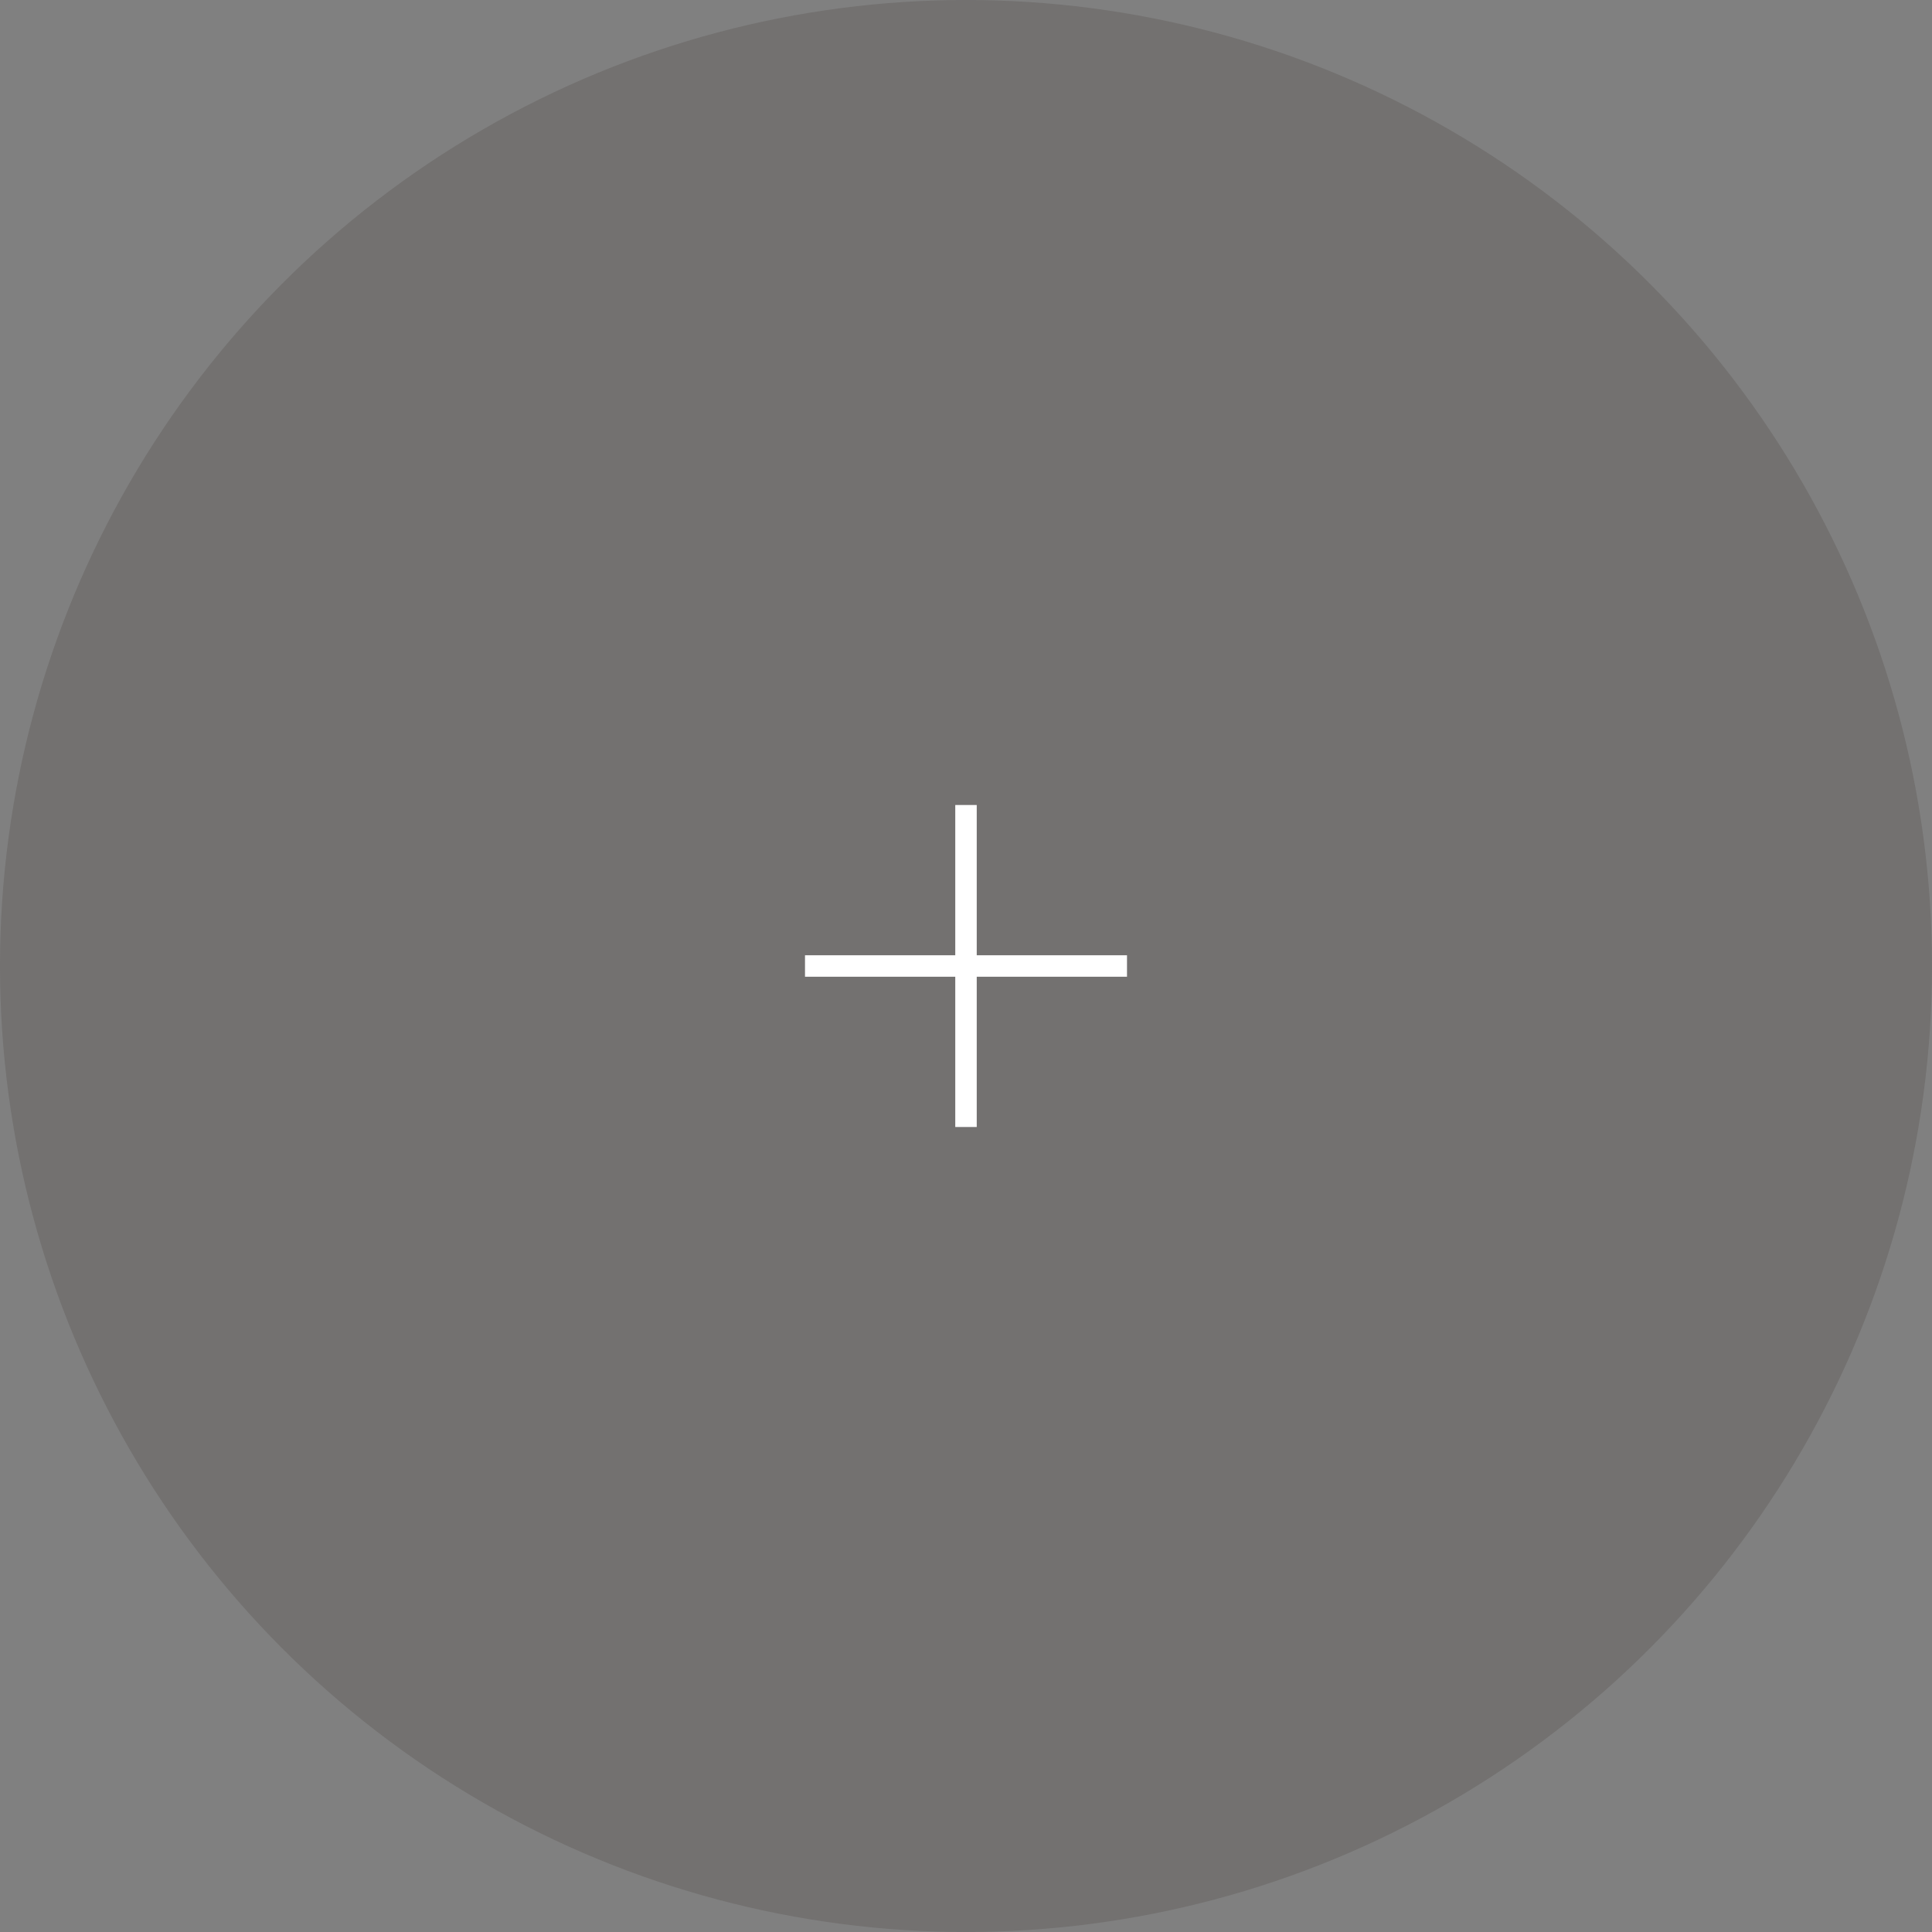 <?xml version="1.0" encoding="UTF-8"?> <svg xmlns="http://www.w3.org/2000/svg" width="180" height="180" viewBox="0 0 180 180" fill="none"><rect x="0" y="0" width="180" height="180" fill="#808080" stroke="none"/> <circle opacity="0.3" cx="90" cy="90" r="90" fill="#554D4A"></circle> <path d="M90 75V90M90 90V105M90 90H105M90 90H75" stroke="white" stroke-width="2"></path> </svg> 